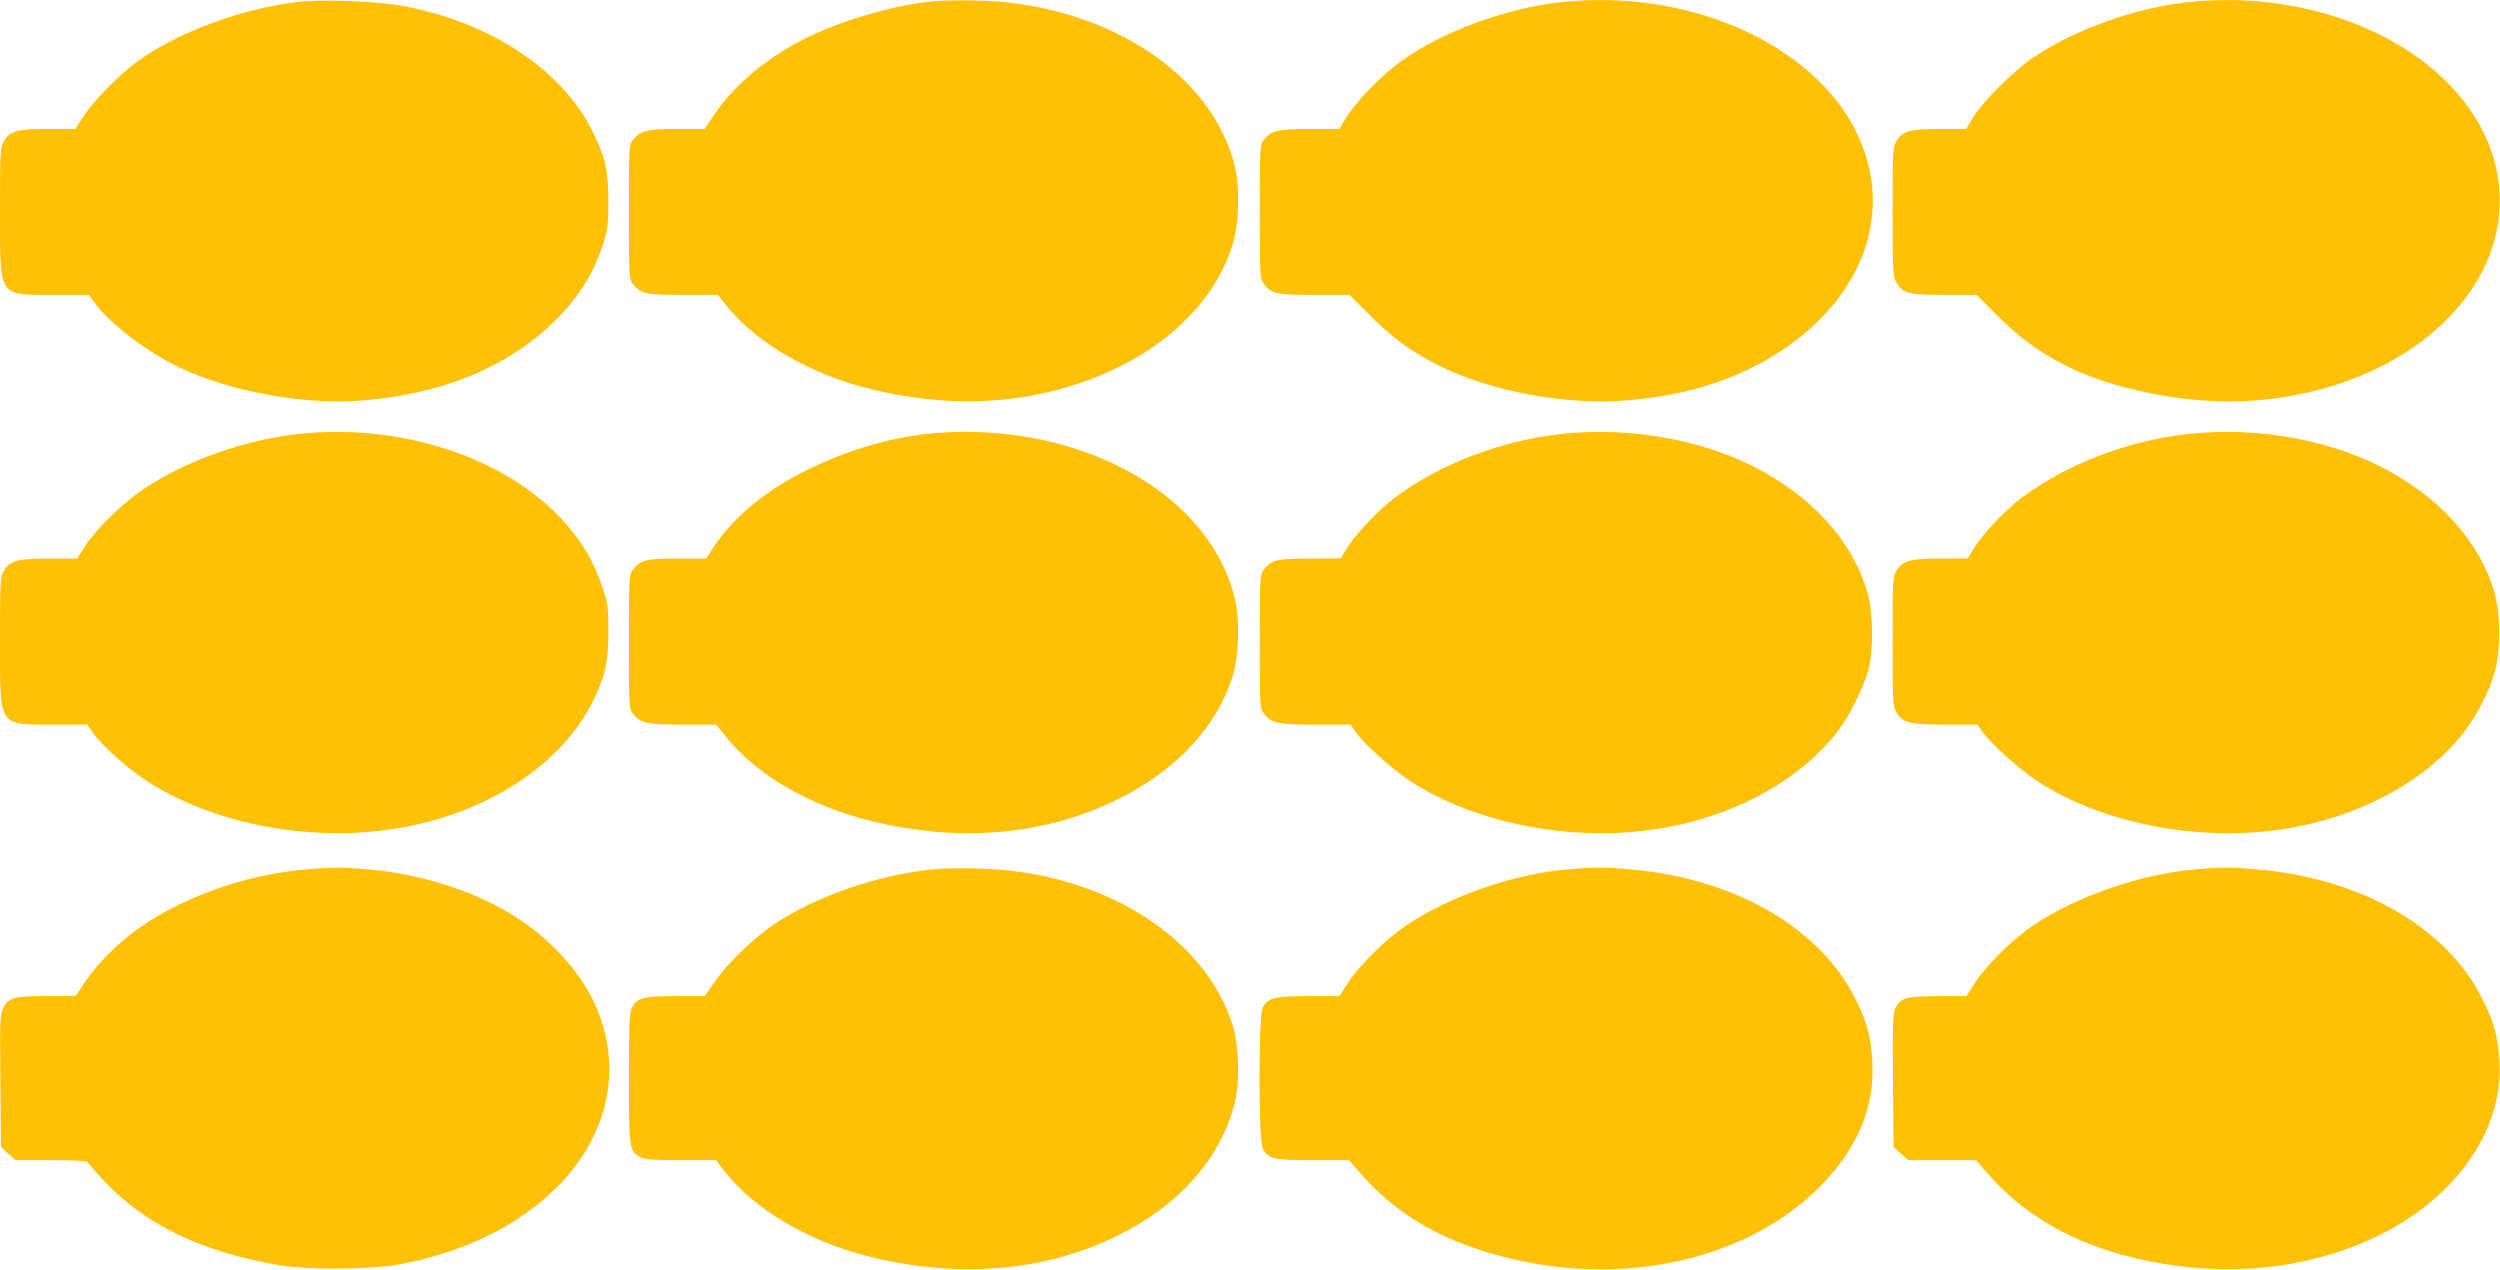 <?xml version="1.0" standalone="no"?>
<!DOCTYPE svg PUBLIC "-//W3C//DTD SVG 20010904//EN"
 "http://www.w3.org/TR/2001/REC-SVG-20010904/DTD/svg10.dtd">
<svg version="1.0" xmlns="http://www.w3.org/2000/svg"
 width="1280pt" height="650pt" viewBox="0 0 1280 650"
 preserveAspectRatio="xMidYMid meet">
<g transform="translate(0,650) scale(0.1,-0.1)"
fill="#ffc107" stroke="none">
<path d="M1515 6489 c-268 -33 -569 -141 -780 -281 -99 -65 -246 -211 -305
-300 l-44 -68 -138 0 c-158 0 -196 -10 -228 -62 -19 -31 -20 -50 -20 -363 0
-444 -12 -425 282 -425 l173 0 30 -41 c77 -106 269 -252 431 -329 265 -127
647 -195 947 -170 394 33 721 165 956 386 136 128 221 261 272 424 20 63 24
97 24 210 -1 159 -14 221 -80 355 -157 319 -525 562 -975 645 -133 25 -417 35
-545 19z"/>
<path d="M4775 6493 c-186 -17 -445 -91 -630 -179 -203 -96 -386 -247 -488
-401 l-49 -73 -139 0 c-154 0 -191 -9 -227 -55 -22 -27 -22 -34 -22 -370 0
-332 1 -343 21 -369 40 -51 63 -56 256 -56 l178 0 52 -64 c153 -187 432 -346
733 -419 378 -92 744 -81 1076 34 393 135 675 391 774 704 34 107 39 293 12
405 -109 440 -578 775 -1174 839 -91 10 -284 12 -373 4z"/>
<path d="M7985 6488 c-278 -31 -599 -150 -808 -299 -102 -73 -230 -203 -283
-289 l-37 -60 -149 0 c-163 0 -200 -8 -236 -55 -22 -27 -22 -34 -22 -370 0
-332 1 -343 21 -369 40 -51 63 -56 259 -56 l180 0 108 -108 c116 -117 204
-180 352 -255 259 -130 651 -203 959 -177 310 25 569 108 789 253 407 267 567
678 413 1062 -196 488 -863 801 -1546 723z"/>
<path d="M11195 6488 c-263 -29 -565 -137 -774 -275 -105 -69 -263 -226 -316
-310 l-38 -63 -134 0 c-153 0 -192 -11 -223 -62 -19 -31 -20 -50 -20 -363 0
-310 1 -332 20 -362 34 -56 60 -63 245 -63 l165 0 108 -108 c208 -209 446
-329 785 -396 265 -53 512 -55 758 -5 446 89 804 338 954 662 136 294 82 621
-146 882 -297 342 -844 524 -1384 463z"/>
<path d="M1535 4279 c-276 -29 -577 -135 -797 -281 -109 -73 -247 -207 -303
-295 l-40 -63 -143 0 c-163 0 -200 -10 -232 -62 -19 -31 -20 -50 -20 -363 0
-443 -12 -425 278 -425 l169 0 28 -41 c41 -58 169 -176 256 -234 362 -244 902
-340 1369 -244 427 87 780 327 933 634 66 132 82 203 82 360 -1 132 -2 146
-33 235 -38 109 -75 179 -141 265 -278 365 -845 572 -1406 514z"/>
<path d="M4751 4279 c-204 -22 -410 -83 -616 -184 -208 -101 -378 -240 -477
-390 l-42 -65 -149 0 c-161 0 -187 -7 -226 -56 -20 -26 -21 -37 -21 -369 0
-336 0 -343 22 -370 37 -48 71 -55 256 -55 l169 0 53 -66 c174 -214 475 -377
830 -448 416 -84 811 -42 1155 123 307 146 522 372 605 636 34 108 39 294 11
405 -41 164 -124 304 -256 436 -303 300 -810 455 -1314 403z"/>
<path d="M8001 4279 c-310 -33 -627 -153 -858 -326 -87 -65 -201 -186 -246
-259 l-32 -53 -158 -1 c-171 0 -197 -6 -236 -56 -20 -26 -21 -37 -21 -369 0
-336 0 -343 22 -370 38 -48 71 -55 265 -55 l178 0 24 -35 c39 -58 182 -188
272 -248 358 -237 895 -331 1354 -237 357 73 668 253 847 490 59 78 130 220
154 310 27 99 25 292 -4 394 -76 266 -286 497 -587 649 -280 140 -636 201
-974 166z"/>
<path d="M11211 4279 c-310 -33 -627 -153 -858 -326 -87 -65 -201 -186 -246
-259 l-32 -53 -138 -1 c-157 0 -195 -10 -227 -62 -19 -31 -20 -50 -20 -363 0
-313 1 -332 20 -363 33 -53 68 -62 252 -62 l163 0 24 -35 c39 -57 184 -189
274 -249 354 -236 895 -330 1352 -236 352 72 664 251 841 482 64 82 129 209
156 303 32 113 32 297 0 409 -76 266 -286 497 -587 649 -280 140 -636 201
-974 166z"/>
<path d="M1620 2053 c-260 -17 -502 -83 -730 -198 -200 -101 -357 -236 -468
-402 l-35 -53 -149 0 c-167 0 -193 -7 -222 -62 -16 -30 -17 -64 -14 -371 l3
-339 37 -34 38 -34 185 0 c112 0 185 -4 185 -10 0 -5 41 -52 90 -104 211 -220
495 -356 885 -423 156 -26 474 -24 628 5 326 62 603 198 798 393 276 276 344
639 182 964 -70 141 -198 285 -346 389 -210 149 -510 251 -814 276 -114 9
-157 10 -253 3z"/>
<path d="M4790 2050 c-284 -25 -607 -136 -825 -281 -105 -70 -234 -195 -302
-291 l-55 -78 -149 0 c-166 0 -197 -8 -224 -60 -12 -24 -15 -84 -15 -360 0
-363 2 -375 60 -405 23 -12 68 -15 207 -15 l179 0 38 -50 c149 -195 425 -361
732 -440 531 -137 1052 -66 1448 197 228 152 379 354 437 583 28 111 23 297
-11 405 -126 396 -549 702 -1080 780 -128 19 -324 25 -440 15z"/>
<path d="M8026 2049 c-281 -25 -597 -135 -825 -286 -104 -70 -240 -204 -300
-296 l-43 -67 -160 0 c-176 0 -206 -8 -233 -60 -22 -43 -22 -677 0 -720 28
-54 55 -60 258 -60 l184 0 61 -70 c211 -243 502 -392 899 -461 564 -97 1132
61 1465 410 185 193 269 403 254 631 -7 121 -26 193 -81 305 -179 371 -620
628 -1160 674 -135 12 -178 12 -319 0z"/>
<path d="M11240 2049 c-282 -25 -601 -135 -829 -286 -104 -70 -240 -204 -300
-296 l-43 -67 -145 0 c-161 0 -191 -9 -218 -60 -14 -26 -15 -79 -13 -371 l3
-341 37 -34 38 -34 173 0 174 0 64 -73 c184 -210 431 -351 744 -427 366 -88
728 -77 1061 35 509 170 837 565 811 975 -8 121 -27 193 -82 305 -179 372
-620 628 -1160 674 -134 12 -178 12 -315 0z"/>
</g>
</svg>
